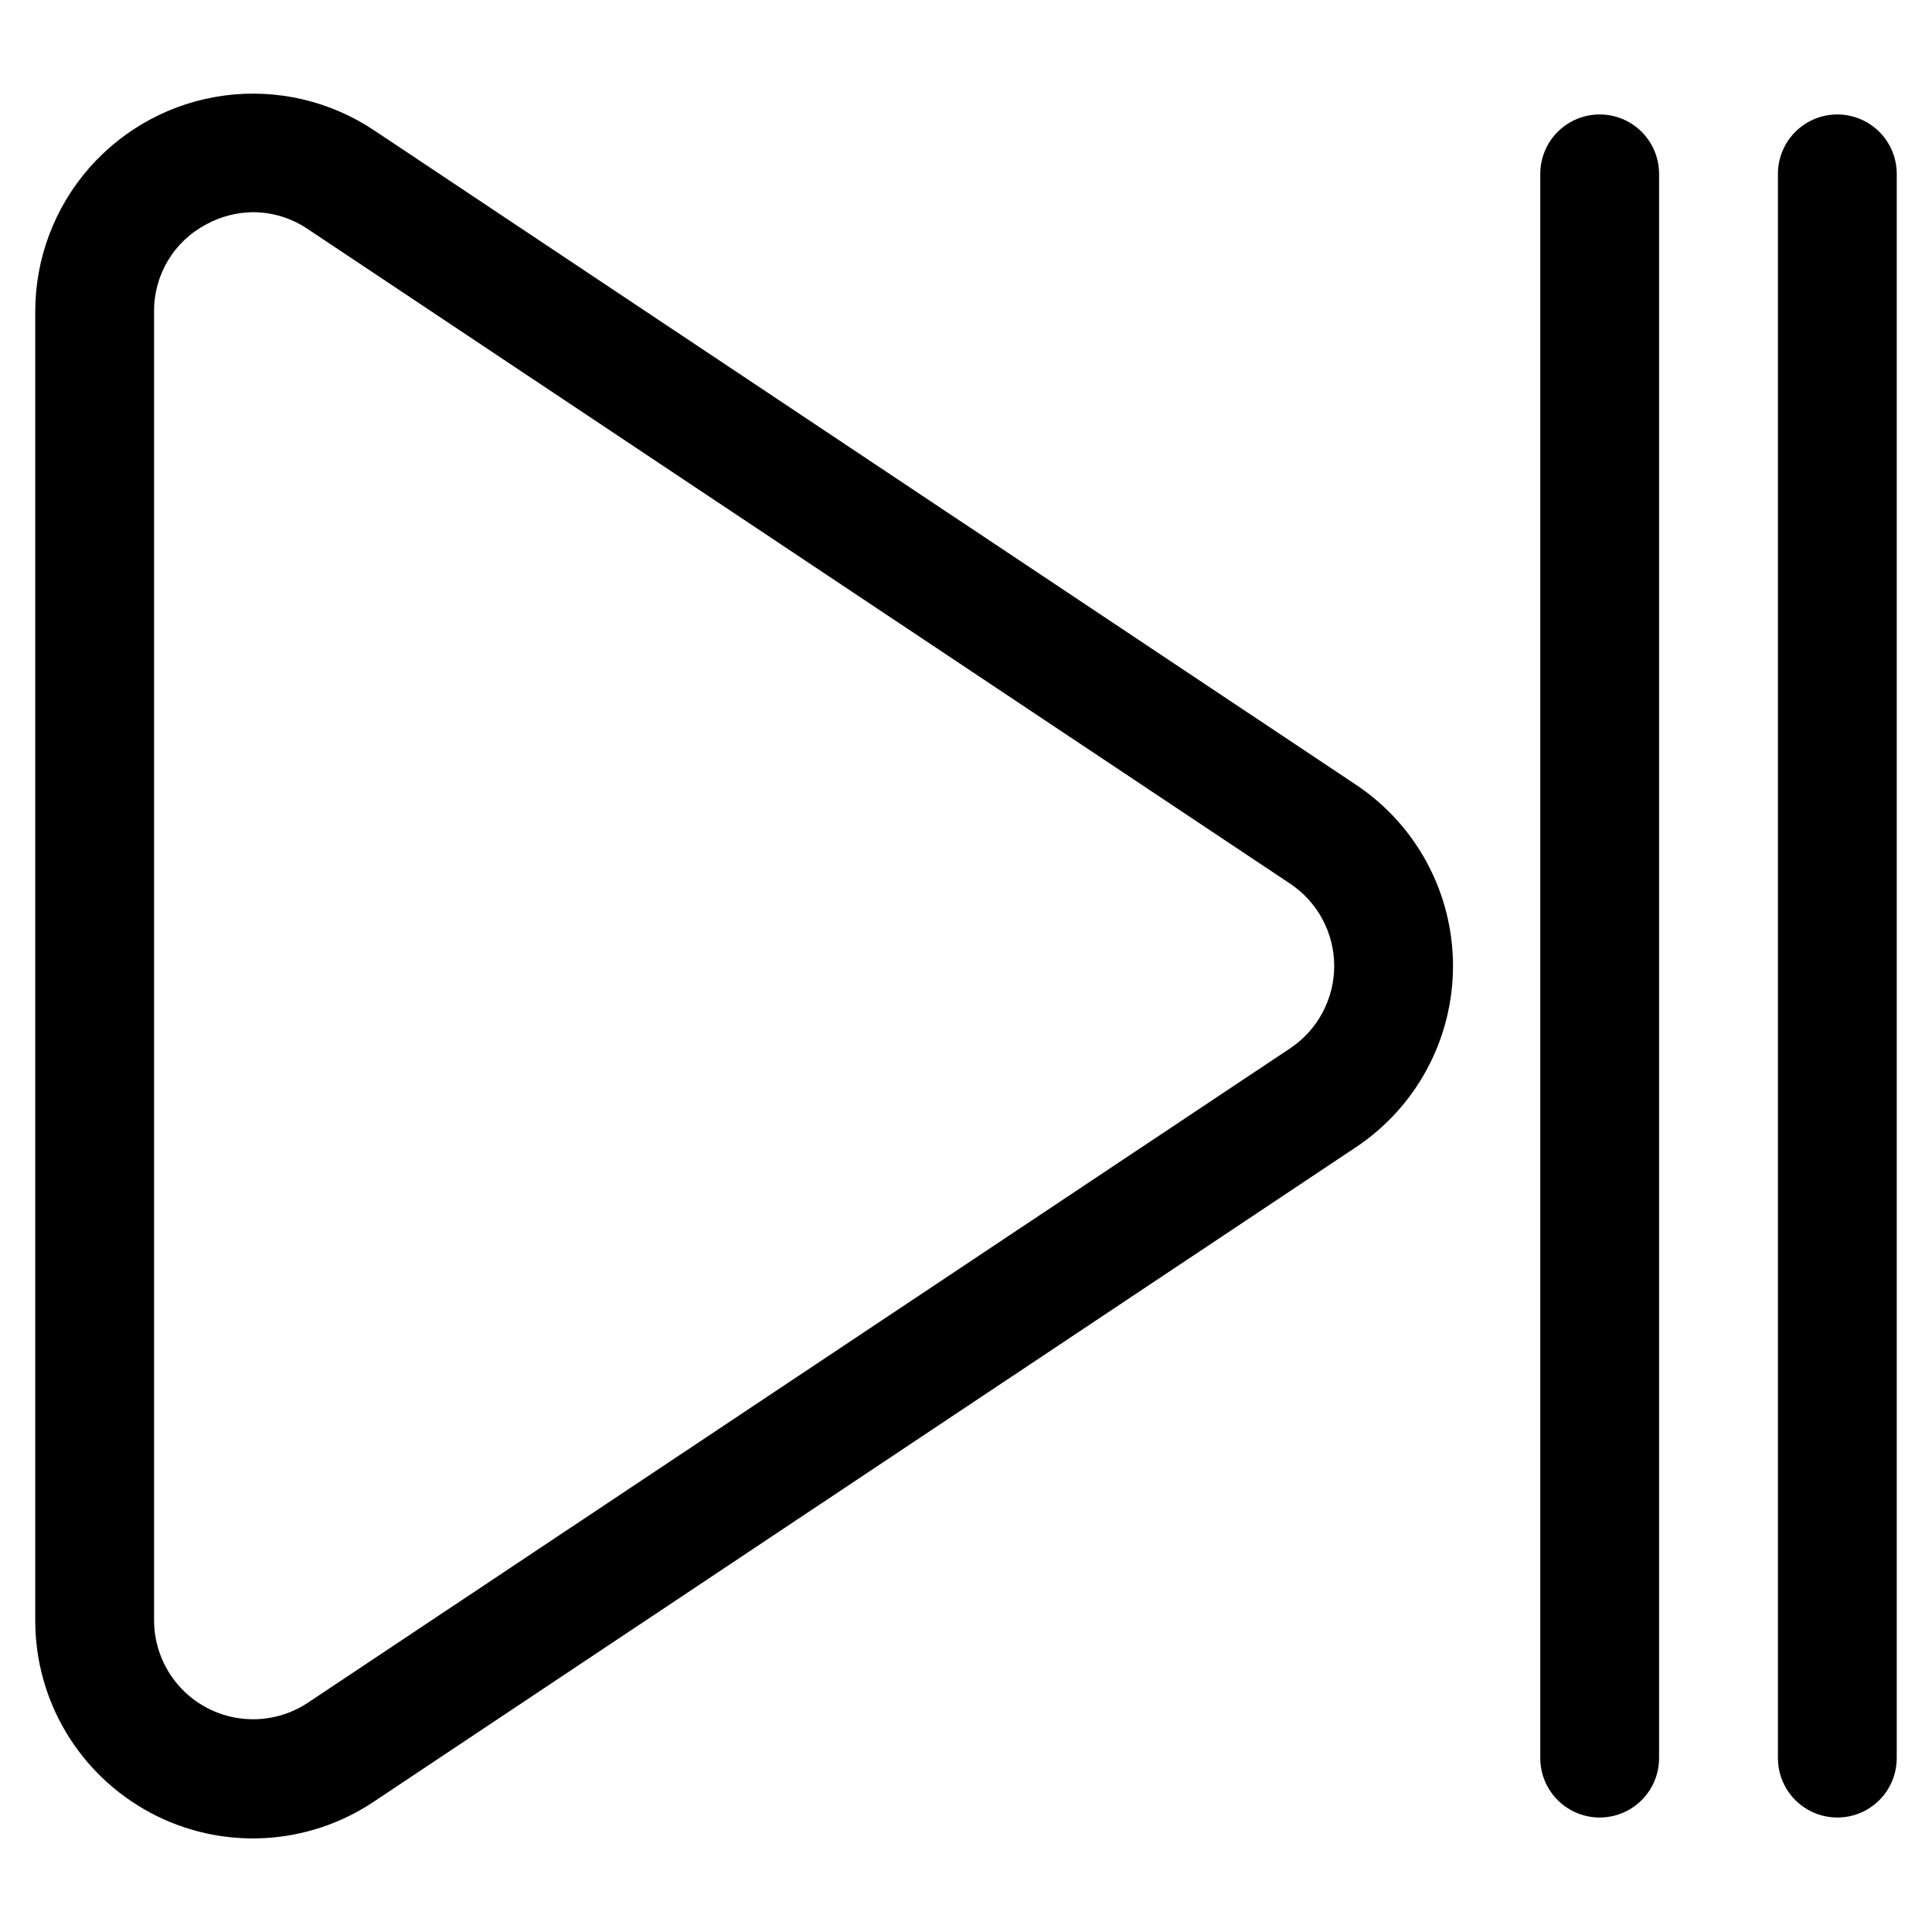 <?xml version="1.0" encoding="UTF-8"?>
<!-- Uploaded to: ICON Repo, www.iconrepo.com, Generator: ICON Repo Mixer Tools -->
<svg fill="#000000" width="800px" height="800px" version="1.1" viewBox="144 144 512 512" xmlns="http://www.w3.org/2000/svg">
 <g>
  <path d="m567.93 625.66c4.176 0 8.18-1.66 11.133-4.613s4.613-6.957 4.613-11.133v-419.84c0-5.625-3-10.824-7.871-13.637s-10.875-2.812-15.746 0-7.871 8.012-7.871 13.637v419.84c0 4.176 1.66 8.18 4.609 11.133 2.953 2.953 6.957 4.613 11.133 4.613z"/>
  <path d="m630.91 174.33c-4.176 0-8.18 1.66-11.133 4.613-2.953 2.953-4.609 6.957-4.609 11.133v419.84c0 5.625 3 10.824 7.871 13.637 4.871 2.812 10.871 2.812 15.746 0 4.871-2.812 7.871-8.012 7.871-13.637v-419.84c0-4.176-1.66-8.18-4.613-11.133-2.953-2.953-6.957-4.613-11.133-4.613z"/>
  <path d="m183.78 624.36c9.211 4.938 19.59 7.281 30.027 6.773 10.438-0.508 20.543-3.844 29.23-9.652l260.3-173.46h0.004c16.066-10.699 25.719-28.727 25.719-48.027 0-19.305-9.652-37.332-25.719-48.031l-260.26-173.46c-11.645-7.762-25.715-11.027-39.59-9.191-13.875 1.84-26.609 8.656-35.836 19.18-9.227 10.527-14.312 24.047-14.316 38.043v346.91c-0.008 10.445 2.816 20.699 8.176 29.664 5.363 8.965 13.059 16.305 22.266 21.242zm1.047-397.82c-0.031-4.754 1.242-9.418 3.688-13.492 2.441-4.074 5.961-7.394 10.168-9.602 3.801-2.074 8.055-3.176 12.387-3.211 5.172 0.012 10.223 1.57 14.504 4.473l260.3 173.46h0.004c7.305 4.859 11.699 13.055 11.699 21.832 0 8.773-4.394 16.969-11.699 21.832l-260.26 173.39c-5.293 3.523-11.688 5.008-17.996 4.172-6.305-0.836-12.094-3.934-16.285-8.715-4.191-4.785-6.504-10.93-6.508-17.289z"/>
 </g>
</svg>